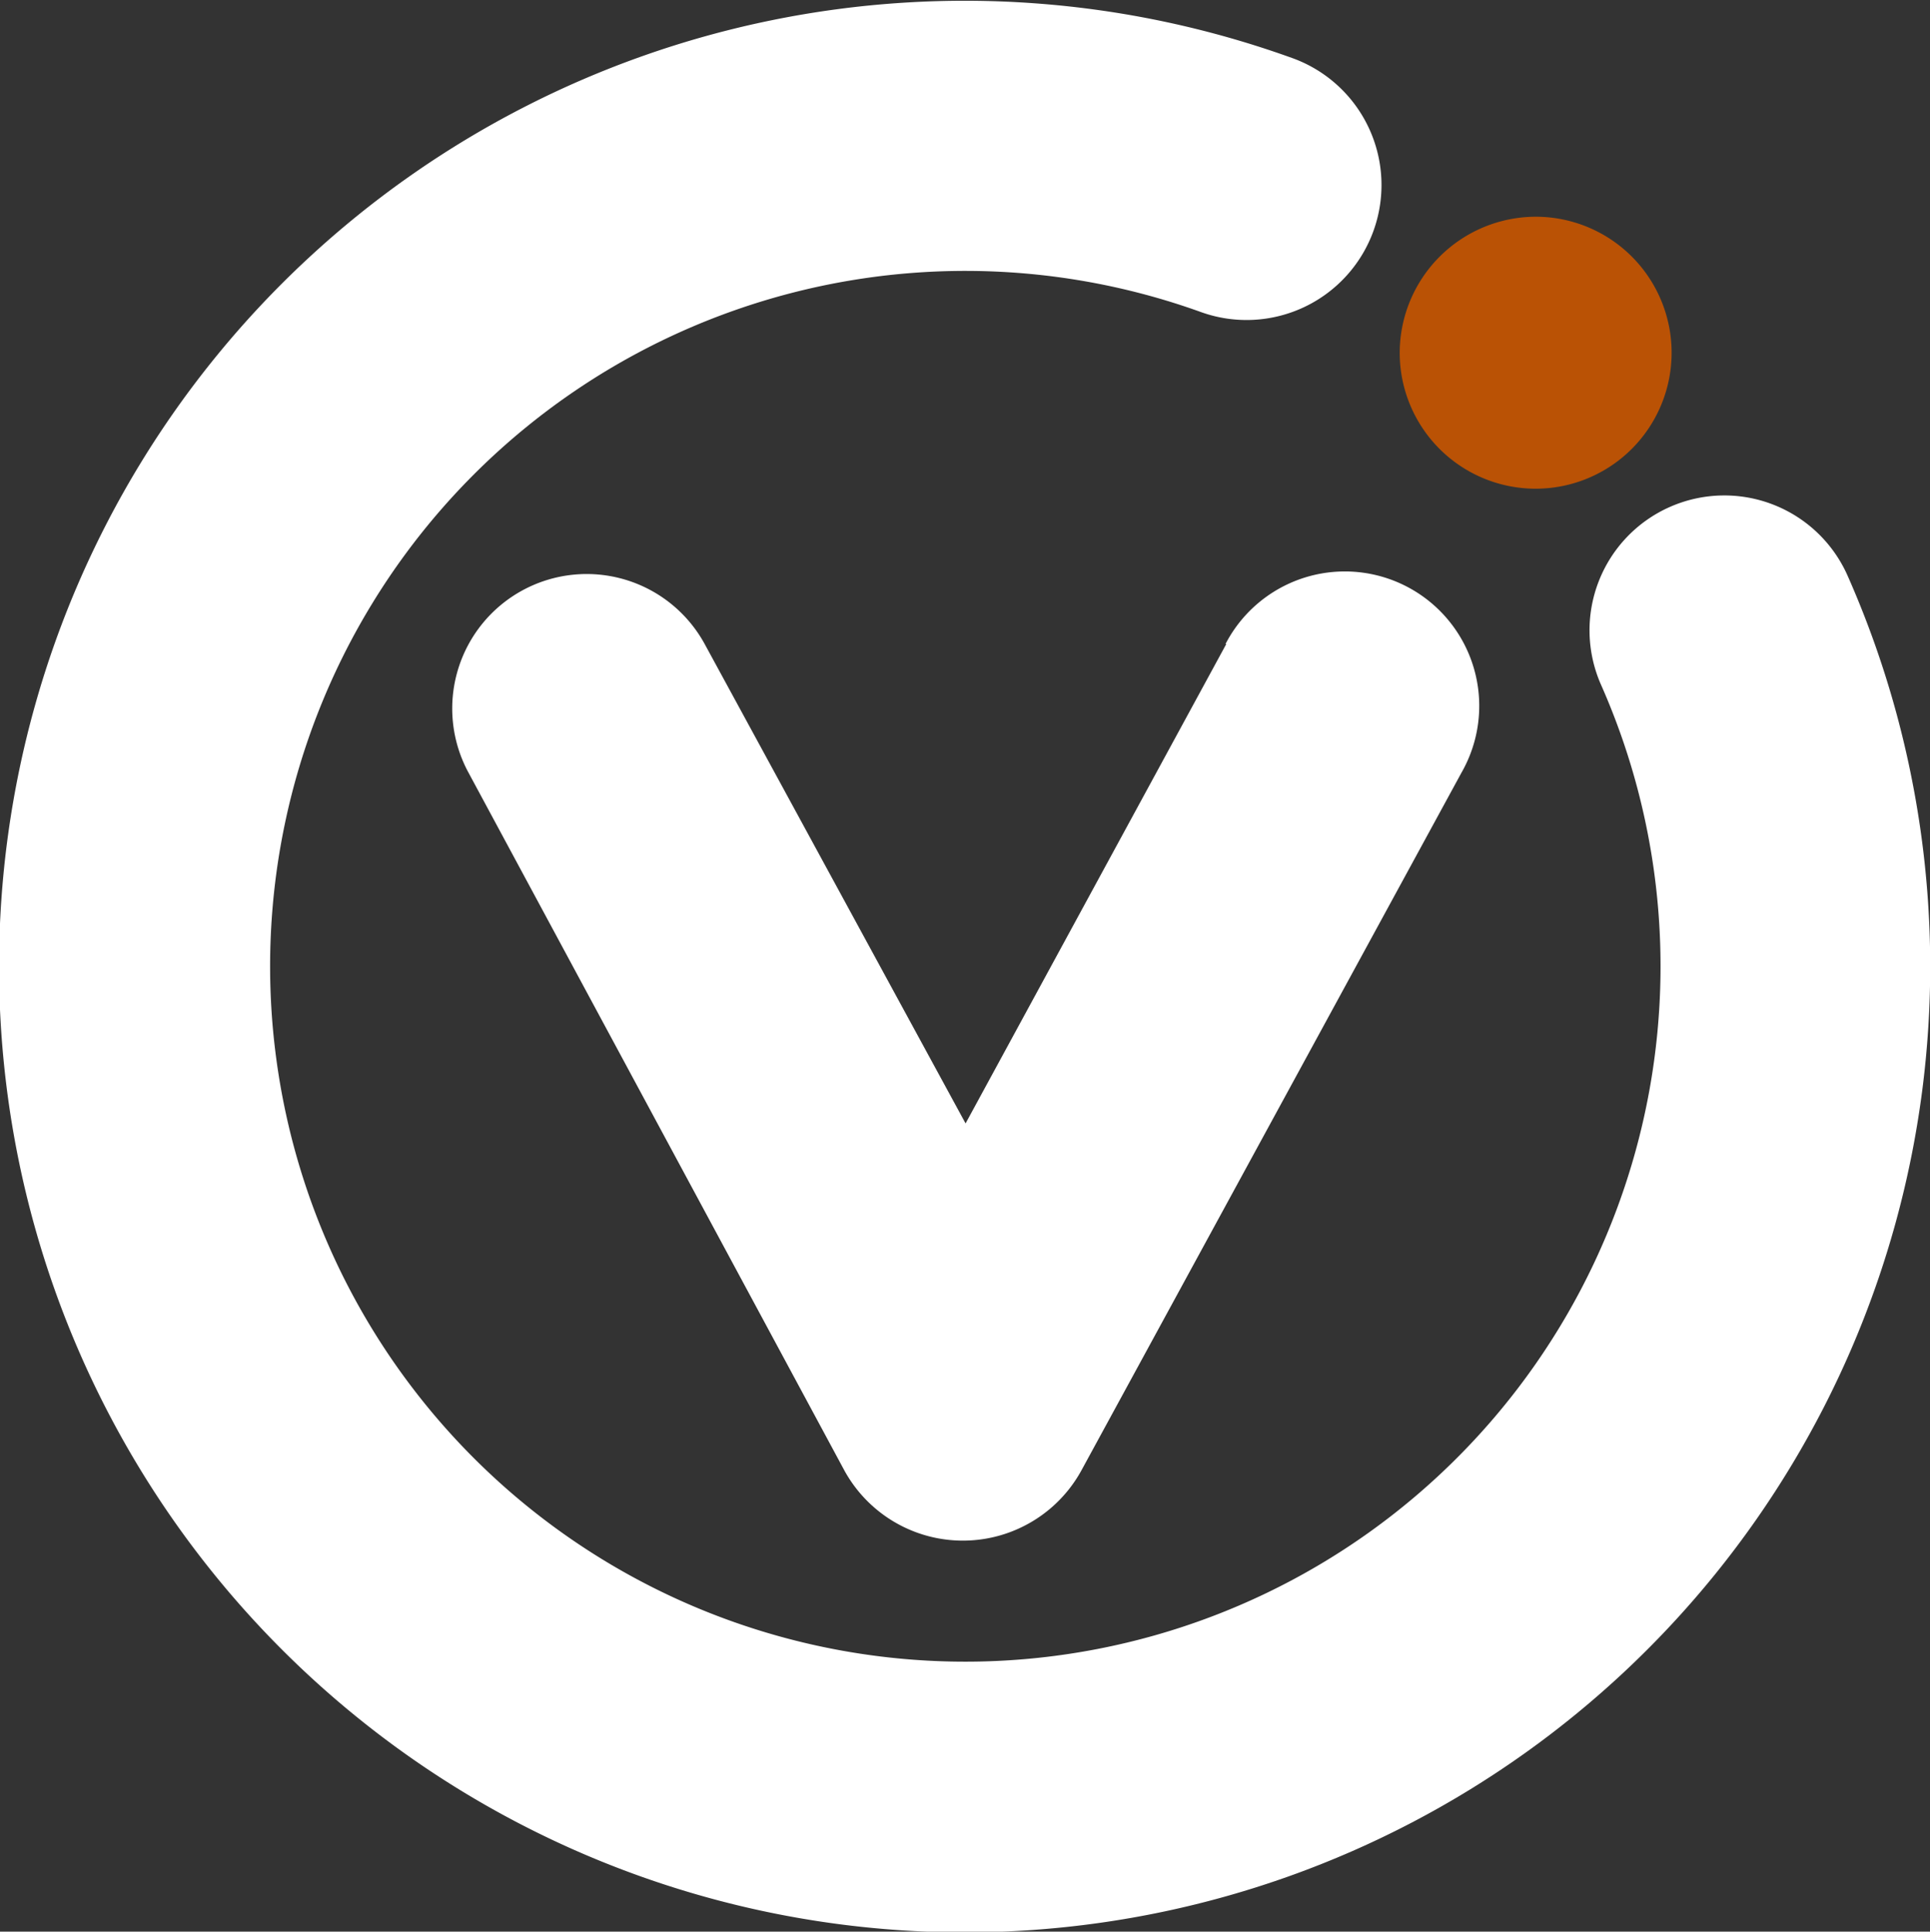 <svg xmlns="http://www.w3.org/2000/svg" width="49.97" height="50" viewBox="0 0 49.97 50"><rect x="0" y="0" width="49.97" height="50" fill="#333333" stroke="none"/><defs><style>.cls-1{fill:#fff;}.cls-2{fill:#ba5205;}</style></defs><title>VizionNetwork</title><g id="Layer_2" data-name="Layer 2"><g id="Layer_1-2" data-name="Layer 1"><path class="cls-1" d="M41.45,17.72a3.49,3.49,0,0,1,6.39-2.81A25,25,0,1,1,33.45,1.5,3.49,3.49,0,1,1,31.1,8.08a18,18,0,1,0,10.35,9.64Z"/><path class="cls-1" d="M31.73,16.67A3.48,3.48,0,1,1,37.84,20L28,38.06a3.5,3.5,0,0,1-6.14,0L12.13,20a3.48,3.48,0,1,1,6.12-3.32L25,29.08l6.75-12.41Z"/><path class="cls-2" d="M39.76,5.61a3.52,3.52,0,1,1-3.52,3.52,3.53,3.53,0,0,1,3.52-3.52Z"/></g></g></svg>